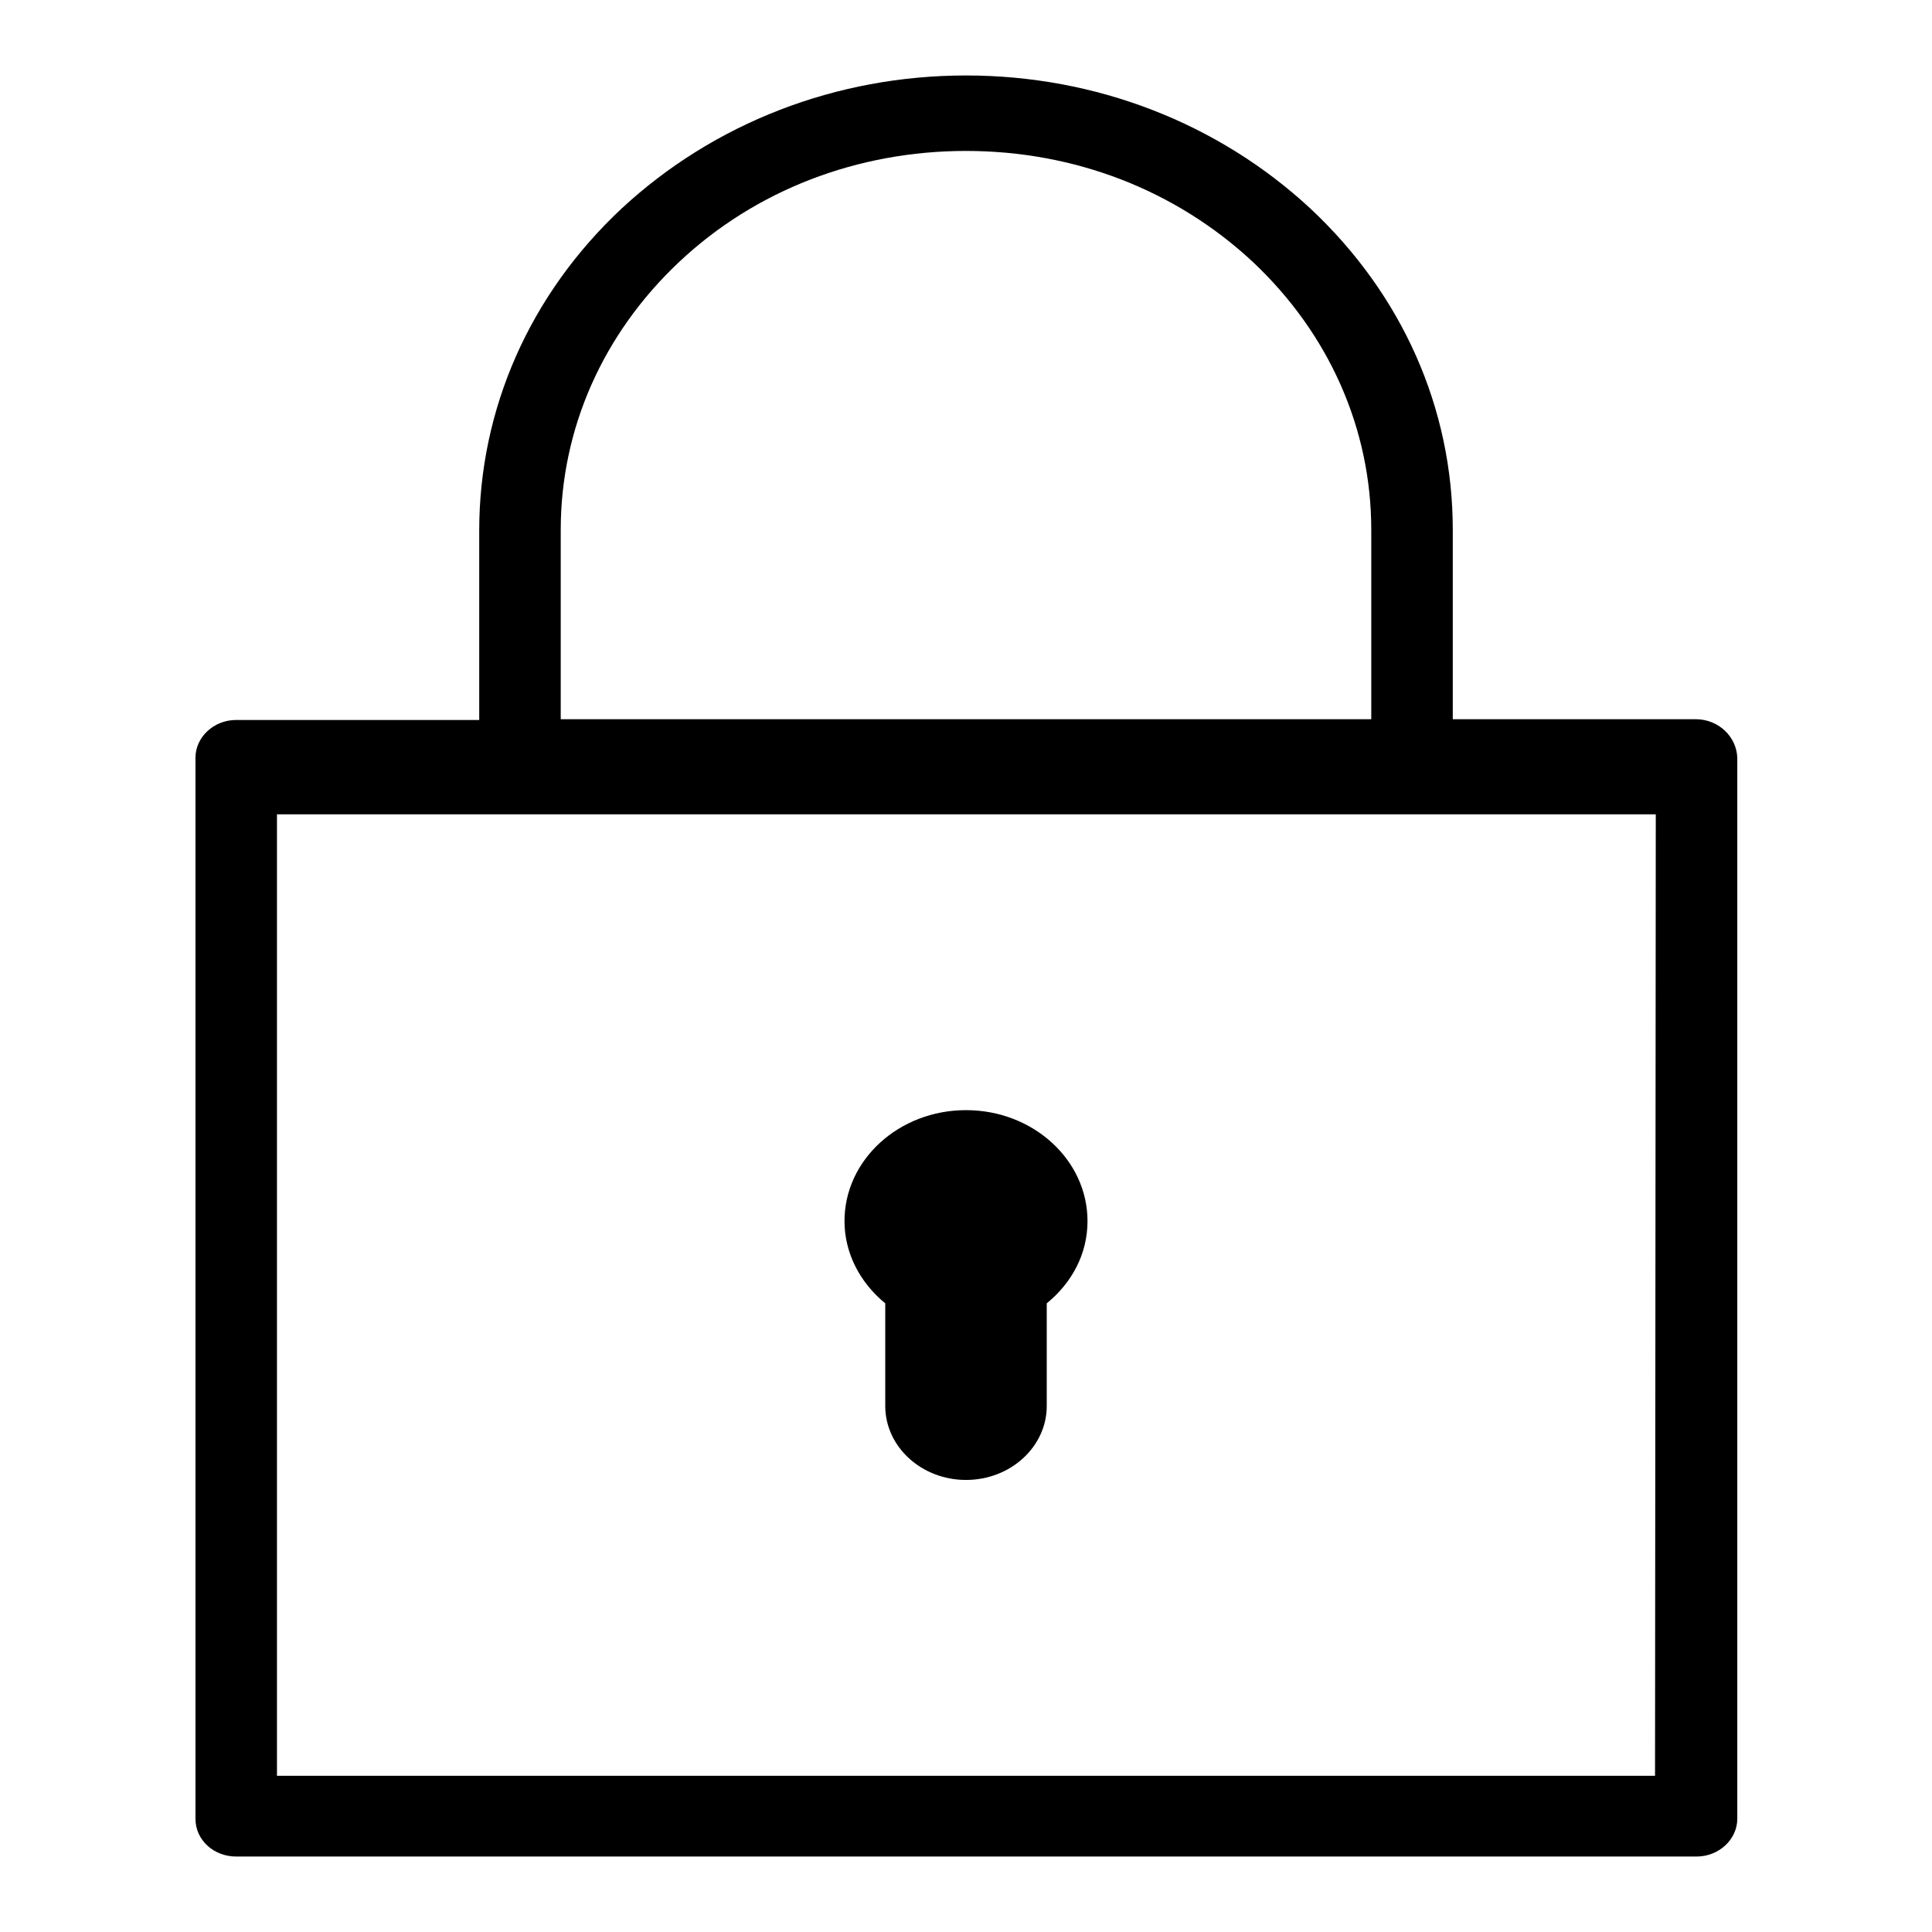 <?xml version="1.0" encoding="utf-8"?>
<!-- Svg Vector Icons : http://www.onlinewebfonts.com/icon -->
<!DOCTYPE svg PUBLIC "-//W3C//DTD SVG 1.1//EN" "http://www.w3.org/Graphics/SVG/1.1/DTD/svg11.dtd">
<svg version="1.1" xmlns="http://www.w3.org/2000/svg" xmlns:xlink="http://www.w3.org/1999/xlink" x="0px" y="0px" viewBox="0 0 256 256" enable-background="new 0 0 256 256" xml:space="preserve">
<g><g><path fill="#000000" d="M224.7,95.3h-32.2V70.2c0-16.1-6.7-31.2-18.9-42.6C161.4,16.3,145.2,10,128,10s-33.4,6.3-45.6,17.6C70.2,39,63.5,54.2,63.5,70.3v25.1H31.3c-3,0-5.4,2.3-5.4,5V241c0,2.8,2.4,5,5.4,5h193.5c3,0,5.4-2.3,5.4-5V100.4C230.1,97.6,227.7,95.3,224.7,95.3z M74.3,70.2c0-13.4,5.6-26,15.7-35.5c10.1-9.5,23.6-14.7,38-14.7c14.4,0,27.8,5.2,38,14.7c10.1,9.5,15.7,22.1,15.7,35.5v25.1H74.3V70.2z M219.3,235.3H36.7V107.9h182.7L219.3,235.3L219.3,235.3z"/><path fill="#000000" d="M117.3,172.7v13.6c0,5.4,4.8,9.8,10.7,9.8s10.7-4.4,10.7-9.8v-13.6c3.3-2.7,5.4-6.5,5.4-10.9c0-8.1-7.2-14.7-16.1-14.7s-16.1,6.6-16.1,14.7C111.9,166.1,114,170,117.3,172.7z"/></g></g>
</svg>